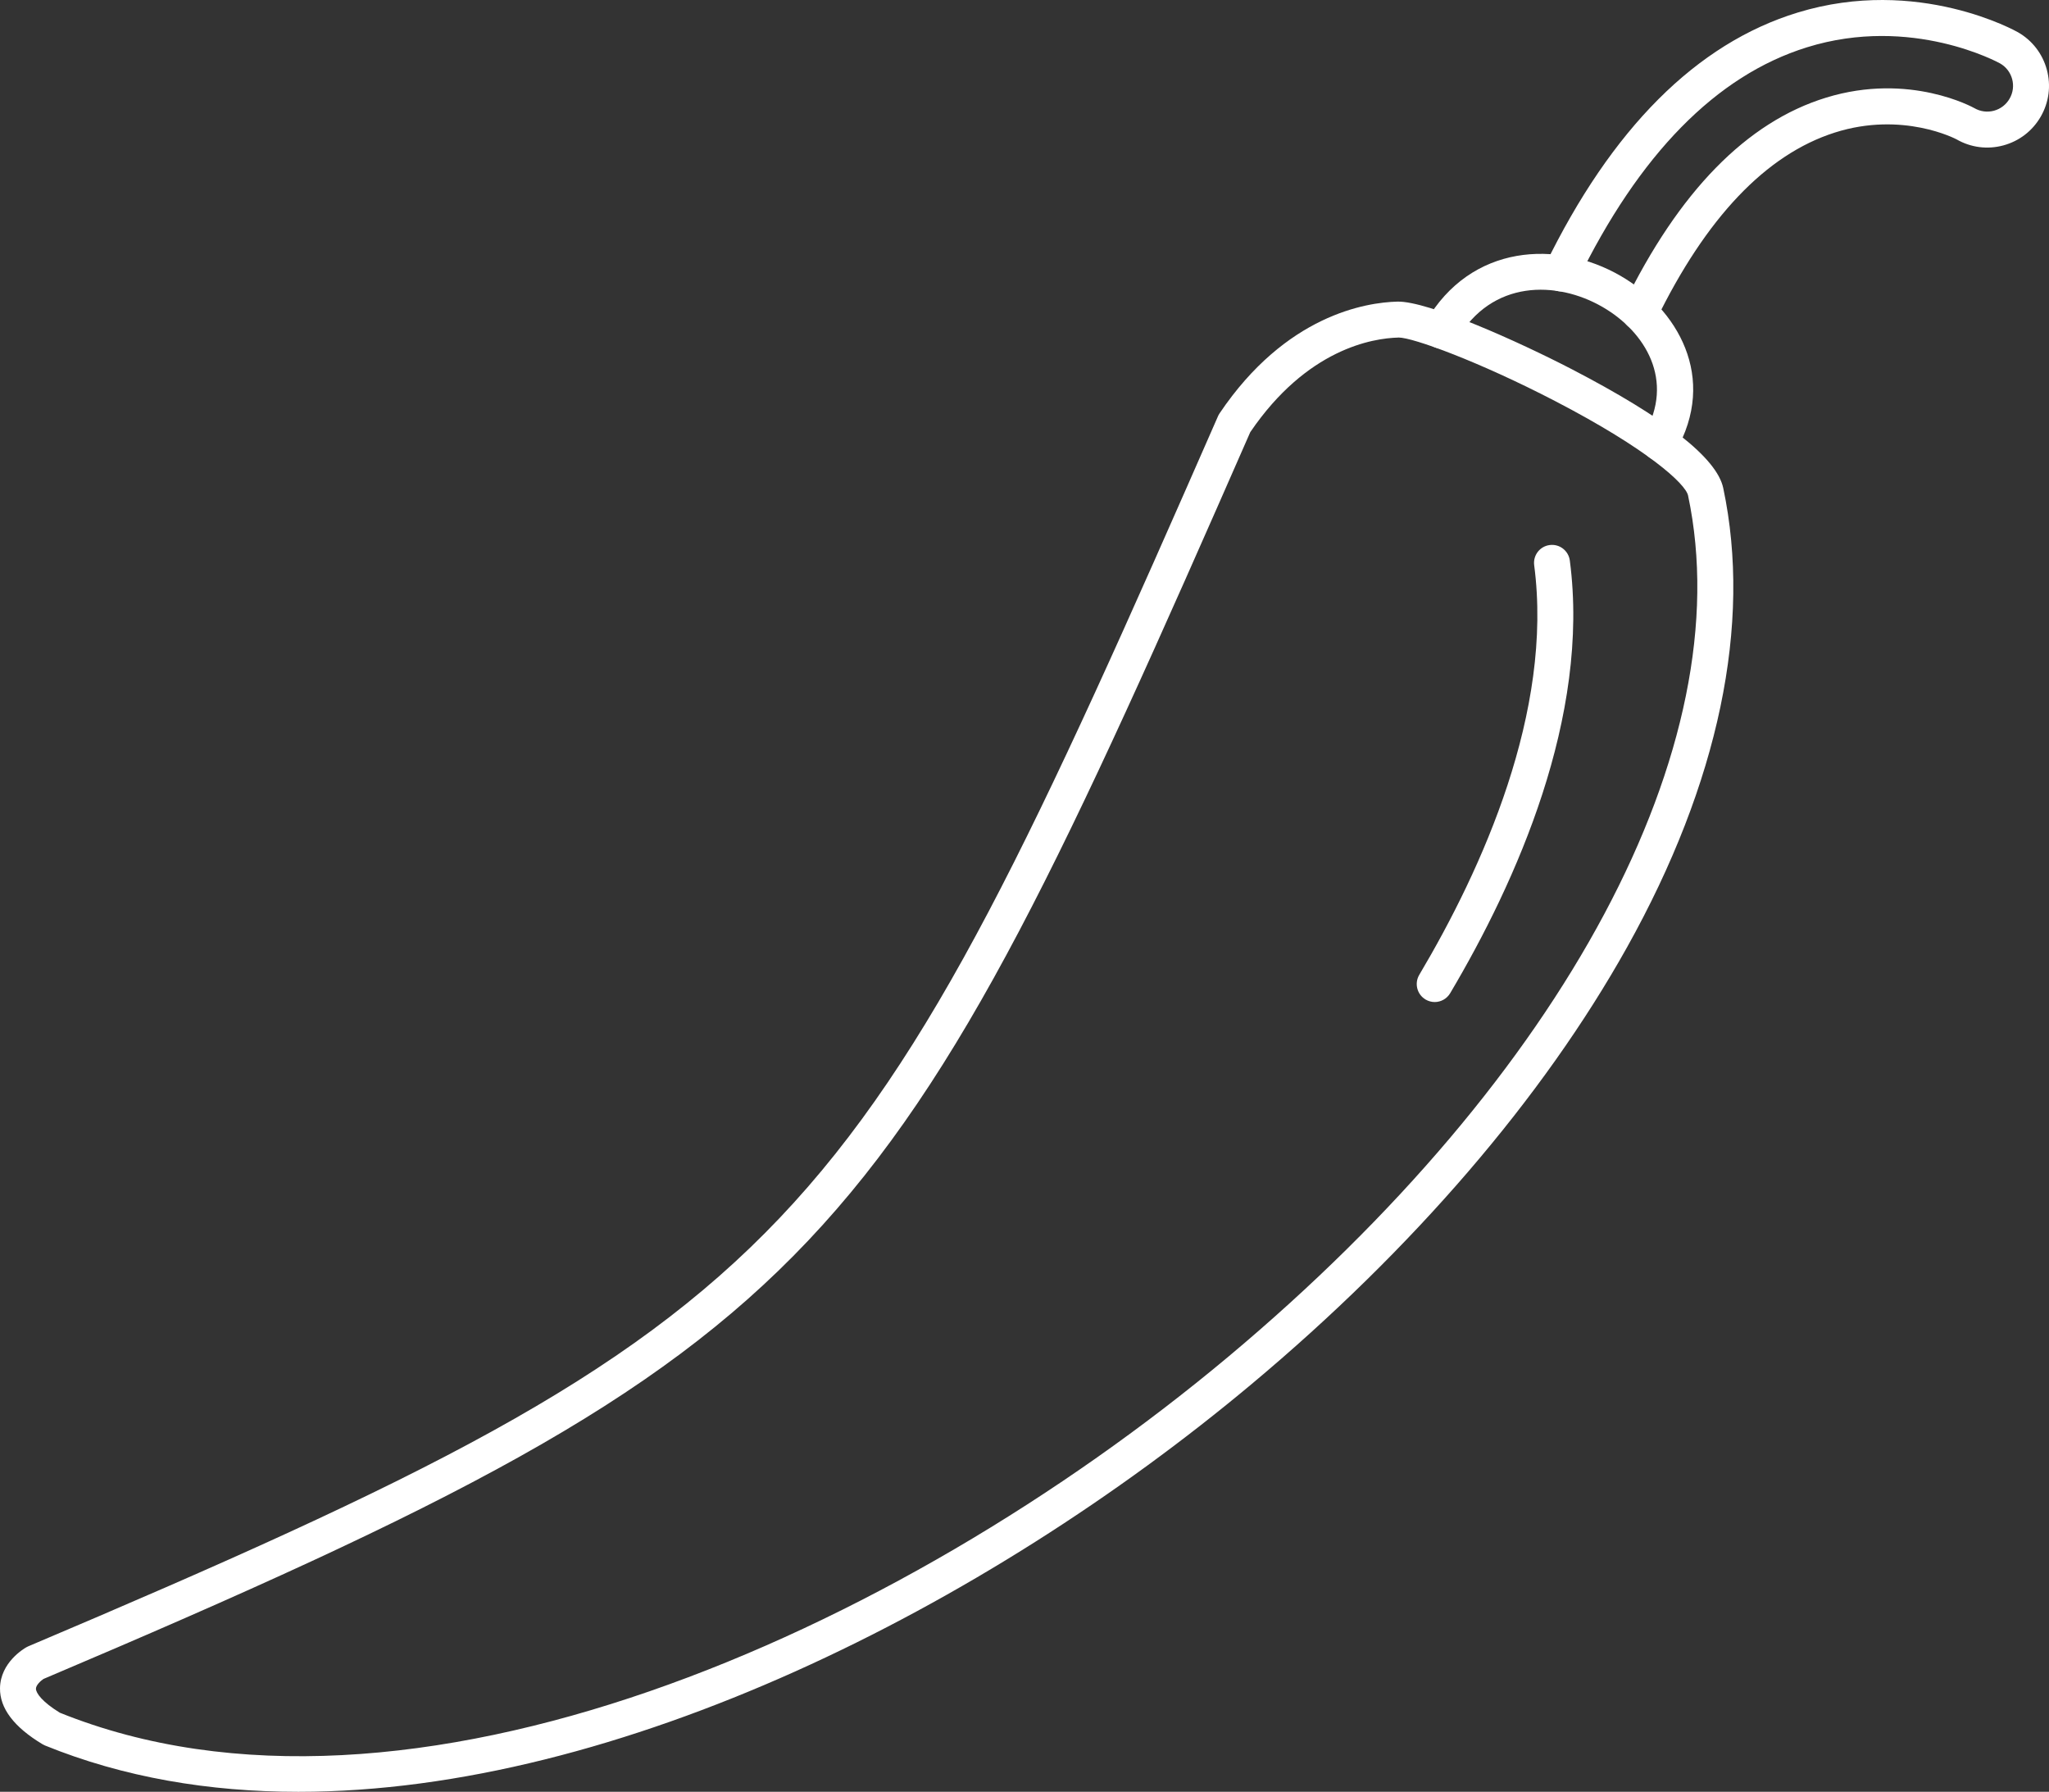 <?xml version="1.0" encoding="UTF-8" standalone="no"?><svg xmlns="http://www.w3.org/2000/svg" xmlns:xlink="http://www.w3.org/1999/xlink" fill="#ffffff" height="2778.6" preserveAspectRatio="xMidYMid meet" version="1" viewBox="0.0 0.0 3178.1 2778.6" width="3178.1" zoomAndPan="magnify"><rect x="0.0" y="0.0" width="3178.1" height="2778.6" fill="#333333" stroke="none"/><defs><clipPath id="a"><path d="M 0 467 L 2689 467 L 2689 2778.648 L 0 2778.648 Z M 0 467"/></clipPath><clipPath id="b"><path d="M 2393 0 L 3178.129 0 L 3178.129 513 L 2393 513 Z M 2393 0"/></clipPath></defs><g><g clip-path="url(#a)" id="change1_4"><path d="M 2168.172 495.605 L 2168.238 495.605 Z M 92.773 2655.965 C 629.918 2872.734 1390 2534.953 1905.539 2103.59 C 2427.207 1667.145 2700.312 1155.496 2618.27 768.43 C 2614.504 750.555 2556.398 696.84 2411.871 621.848 C 2293.613 560.512 2191.562 523.414 2169.355 523.414 C 2169.191 523.414 2169.059 523.566 2168.875 523.48 C 2129.043 524.5 2027.242 540.836 1939.199 670.195 C 1655.211 1317.965 1495.469 1668.238 1253.348 1924.066 C 1013.973 2176.906 693.93 2338.148 67.43 2603.629 C 63.043 2606.531 55.77 2613.281 55.754 2618.73 C 55.734 2625.477 65.465 2639.199 92.773 2655.965 Z M 462.824 2778.648 C 324.379 2778.648 191.723 2756.367 69.742 2706.785 C 68.414 2706.199 67.129 2705.551 65.898 2704.824 C 21.723 2678.328 -0.445 2649.07 0.008 2617.855 C 0.586 2578.215 36.906 2556.73 41.047 2554.406 C 41.945 2553.895 42.867 2553.465 43.816 2553.031 C 1254.312 2040.281 1325.812 1930.598 1889.148 645.523 C 1889.832 643.922 1890.633 642.469 1891.566 641.086 C 1994.434 488.355 2118.773 468.965 2167.457 467.73 C 2214.957 466.648 2355.133 529.652 2437.543 572.348 C 2583.793 648.207 2662.953 710.277 2672.82 756.809 C 2717.551 967.91 2665.934 1214.156 2523.59 1469.035 C 2393.113 1702.57 2191.766 1936.84 1941.316 2146.352 C 1527.809 2492.332 958.527 2778.656 462.824 2778.648" fill="inherit" fill-rule="evenodd"/></g><g id="change1_2"><path d="M 2225.293 1553.902 C 2220.449 1553.902 2215.547 1552.598 2211.098 1549.984 C 2197.855 1542.066 2193.48 1525.008 2201.352 1511.723 C 2299.098 1347.008 2409.355 1103.086 2379.59 876.512 C 2377.594 861.199 2388.336 847.184 2403.605 845.23 C 2418.859 843.188 2432.859 853.934 2434.871 869.266 C 2466.711 1111.652 2351.52 1367.914 2249.293 1540.184 C 2244.086 1548.961 2234.809 1553.902 2225.293 1553.902" fill="inherit" fill-rule="evenodd"/></g><g id="change1_3"><path d="M 2574.496 714.617 C 2569.773 714.617 2564.98 713.391 2560.582 710.84 C 2547.258 703.156 2542.68 686.102 2550.379 672.742 C 2598.043 590.203 2552.18 514.48 2485.578 476.008 C 2414.617 435.047 2313.73 433.395 2259.902 526.68 C 2252.199 539.957 2235.145 544.535 2221.836 536.832 C 2208.492 529.133 2203.934 512.078 2211.617 498.801 C 2281.371 377.996 2416.266 371.605 2513.457 427.723 C 2601.148 478.328 2665.23 585.328 2598.664 700.621 C 2593.496 709.613 2584.129 714.617 2574.496 714.617" fill="inherit" fill-rule="evenodd"/></g><g clip-path="url(#b)" id="change1_1"><path d="M 2543.352 512.73 C 2539.258 512.73 2535.086 511.793 2531.164 509.902 C 2517.32 503.156 2511.551 486.465 2518.297 472.602 C 2603.656 297.281 2709.293 189.188 2832.266 151.441 C 2962.176 111.43 3061.398 167.195 3062.375 167.699 C 3071.656 173.062 3082.438 174.445 3092.75 171.699 C 3103.066 168.852 3111.684 162.262 3116.988 152.961 C 3122.328 143.738 3123.715 132.918 3120.945 122.621 C 3118.156 112.309 3111.508 103.672 3102.246 98.367 C 3101 97.645 2965.297 22.719 2802.57 73.391 C 2662.09 117.086 2542.238 239.199 2446.352 436.219 C 2439.605 450.004 2422.914 455.836 2409.07 449.07 C 2395.23 442.324 2389.477 425.633 2396.223 411.77 C 2499.617 199.344 2631.539 67.289 2788.297 19.461 C 2975.203 -37.688 3128.57 49.156 3130.109 50.094 C 3152.199 62.785 3168.09 83.414 3174.758 108.098 C 3181.426 132.781 3178.094 158.555 3165.34 180.766 C 3152.59 202.914 3131.98 218.805 3107.277 225.492 C 3082.574 232.16 3056.777 228.824 3034.609 216.055 C 3034.18 215.82 2951.375 171.836 2845.582 205.664 C 2739.223 239.629 2645.984 337.719 2568.426 497.051 C 2563.609 506.918 2553.664 512.746 2543.352 512.73" fill="inherit" fill-rule="evenodd"/></g></g></svg>